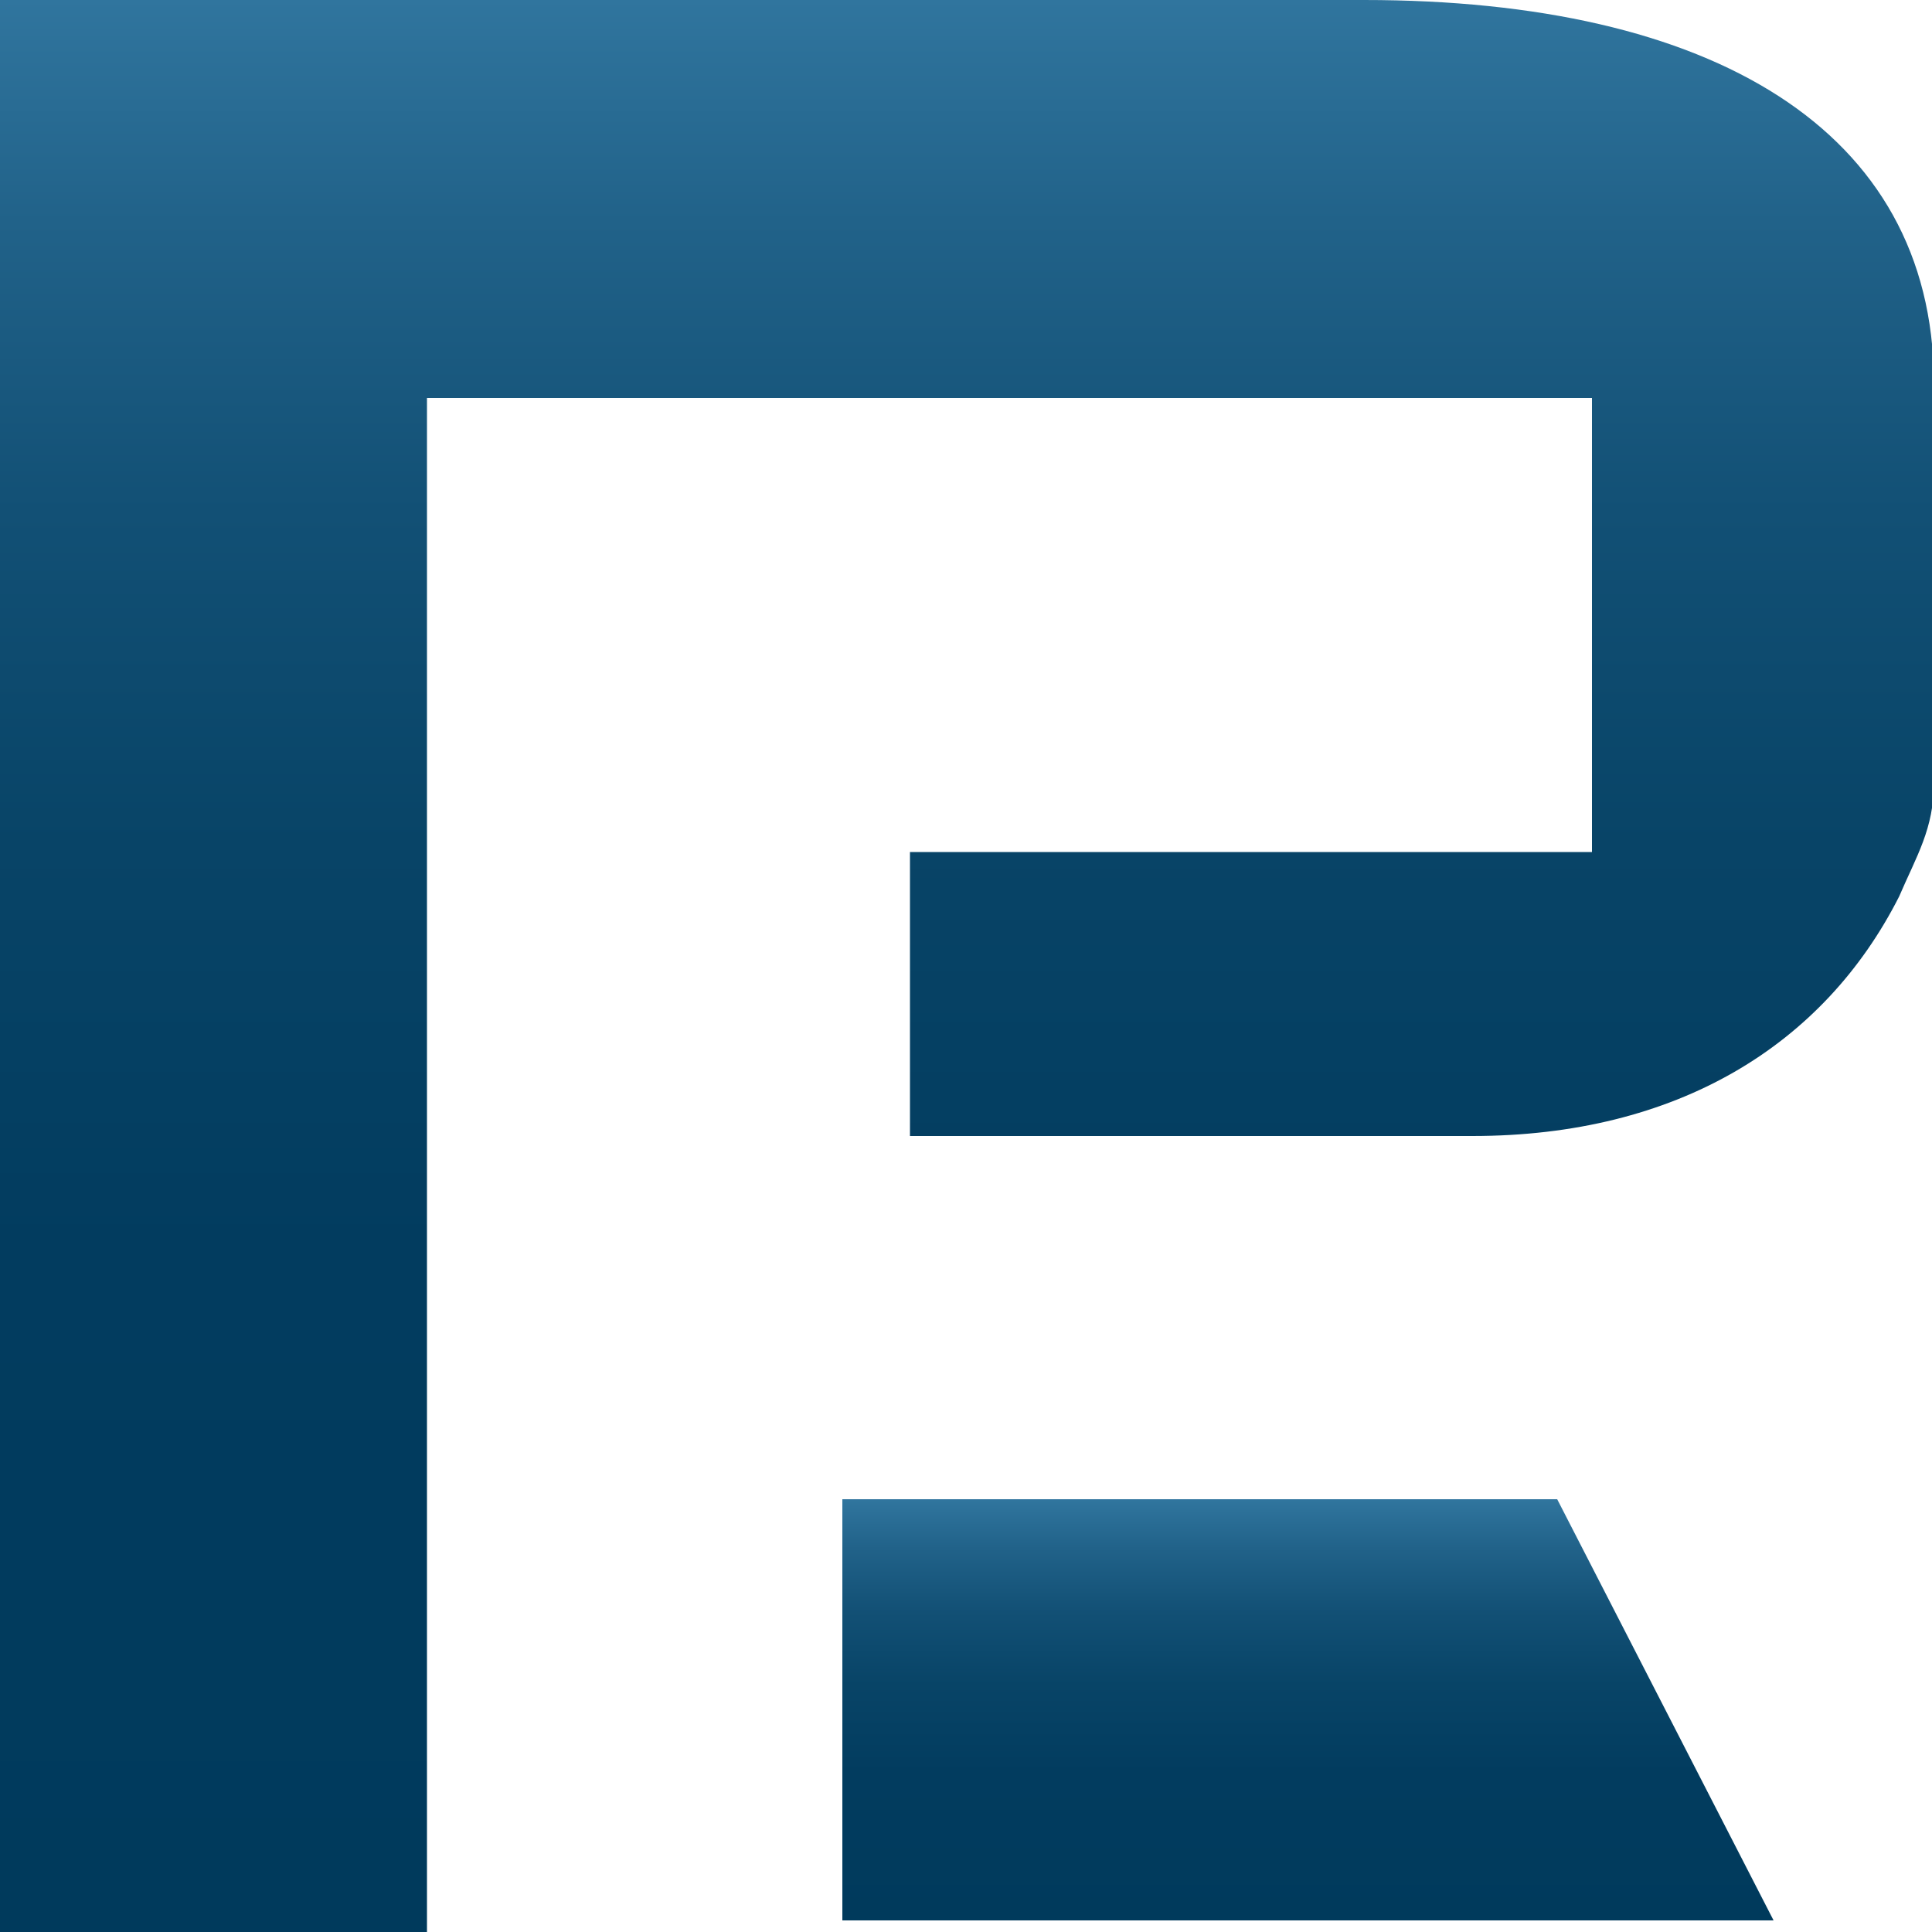 <svg xmlns="http://www.w3.org/2000/svg" viewBox="-38 14.9 100 100" enable-background="new -38 14.9 100 100"><style type="text/css">.st0{fill:url(#XMLID_2_);} .st1{fill:url(#XMLID_3_);}</style><g id="XMLID_16_"><linearGradient id="XMLID_2_" gradientUnits="userSpaceOnUse" x1="29.672" y1="-40.377" x2="29.672" y2="-18.539" gradientTransform="matrix(1 0 0 -1 0 74)"><stop offset="0" stop-color="#003A5C"/><stop offset=".353" stop-color="#023C5F"/><stop offset=".563" stop-color="#084467"/><stop offset=".735" stop-color="#125075"/><stop offset=".885" stop-color="#216289"/><stop offset="1" stop-color="#30759E"/></linearGradient><path id="XMLID_22_" class="st0" d="M5.6 92.5v21.8h48.2l-11.2-21.8z"/><linearGradient id="XMLID_3_" gradientUnits="userSpaceOnUse" x1="12.025" y1="-40.875" x2="12.025" y2="59.125" gradientTransform="matrix(1 0 0 -1 0 74)"><stop offset="0" stop-color="#003A5C"/><stop offset=".353" stop-color="#023C5F"/><stop offset=".563" stop-color="#084467"/><stop offset=".735" stop-color="#125075"/><stop offset=".885" stop-color="#216289"/><stop offset="1" stop-color="#30759E"/></linearGradient><path id="XMLID_23_" class="st1" d="M32.6 14.9h-70.6v100h22.1v-79.4h60.3v23.5h-35.3v14.7h29.1c10.6 0 18.2-4.7 22.1-12.4.9-2.1 1.8-3.5 1.8-5.9v-20.8c-.1-13-11.5-19.7-29.5-19.7z"/></g></svg>
